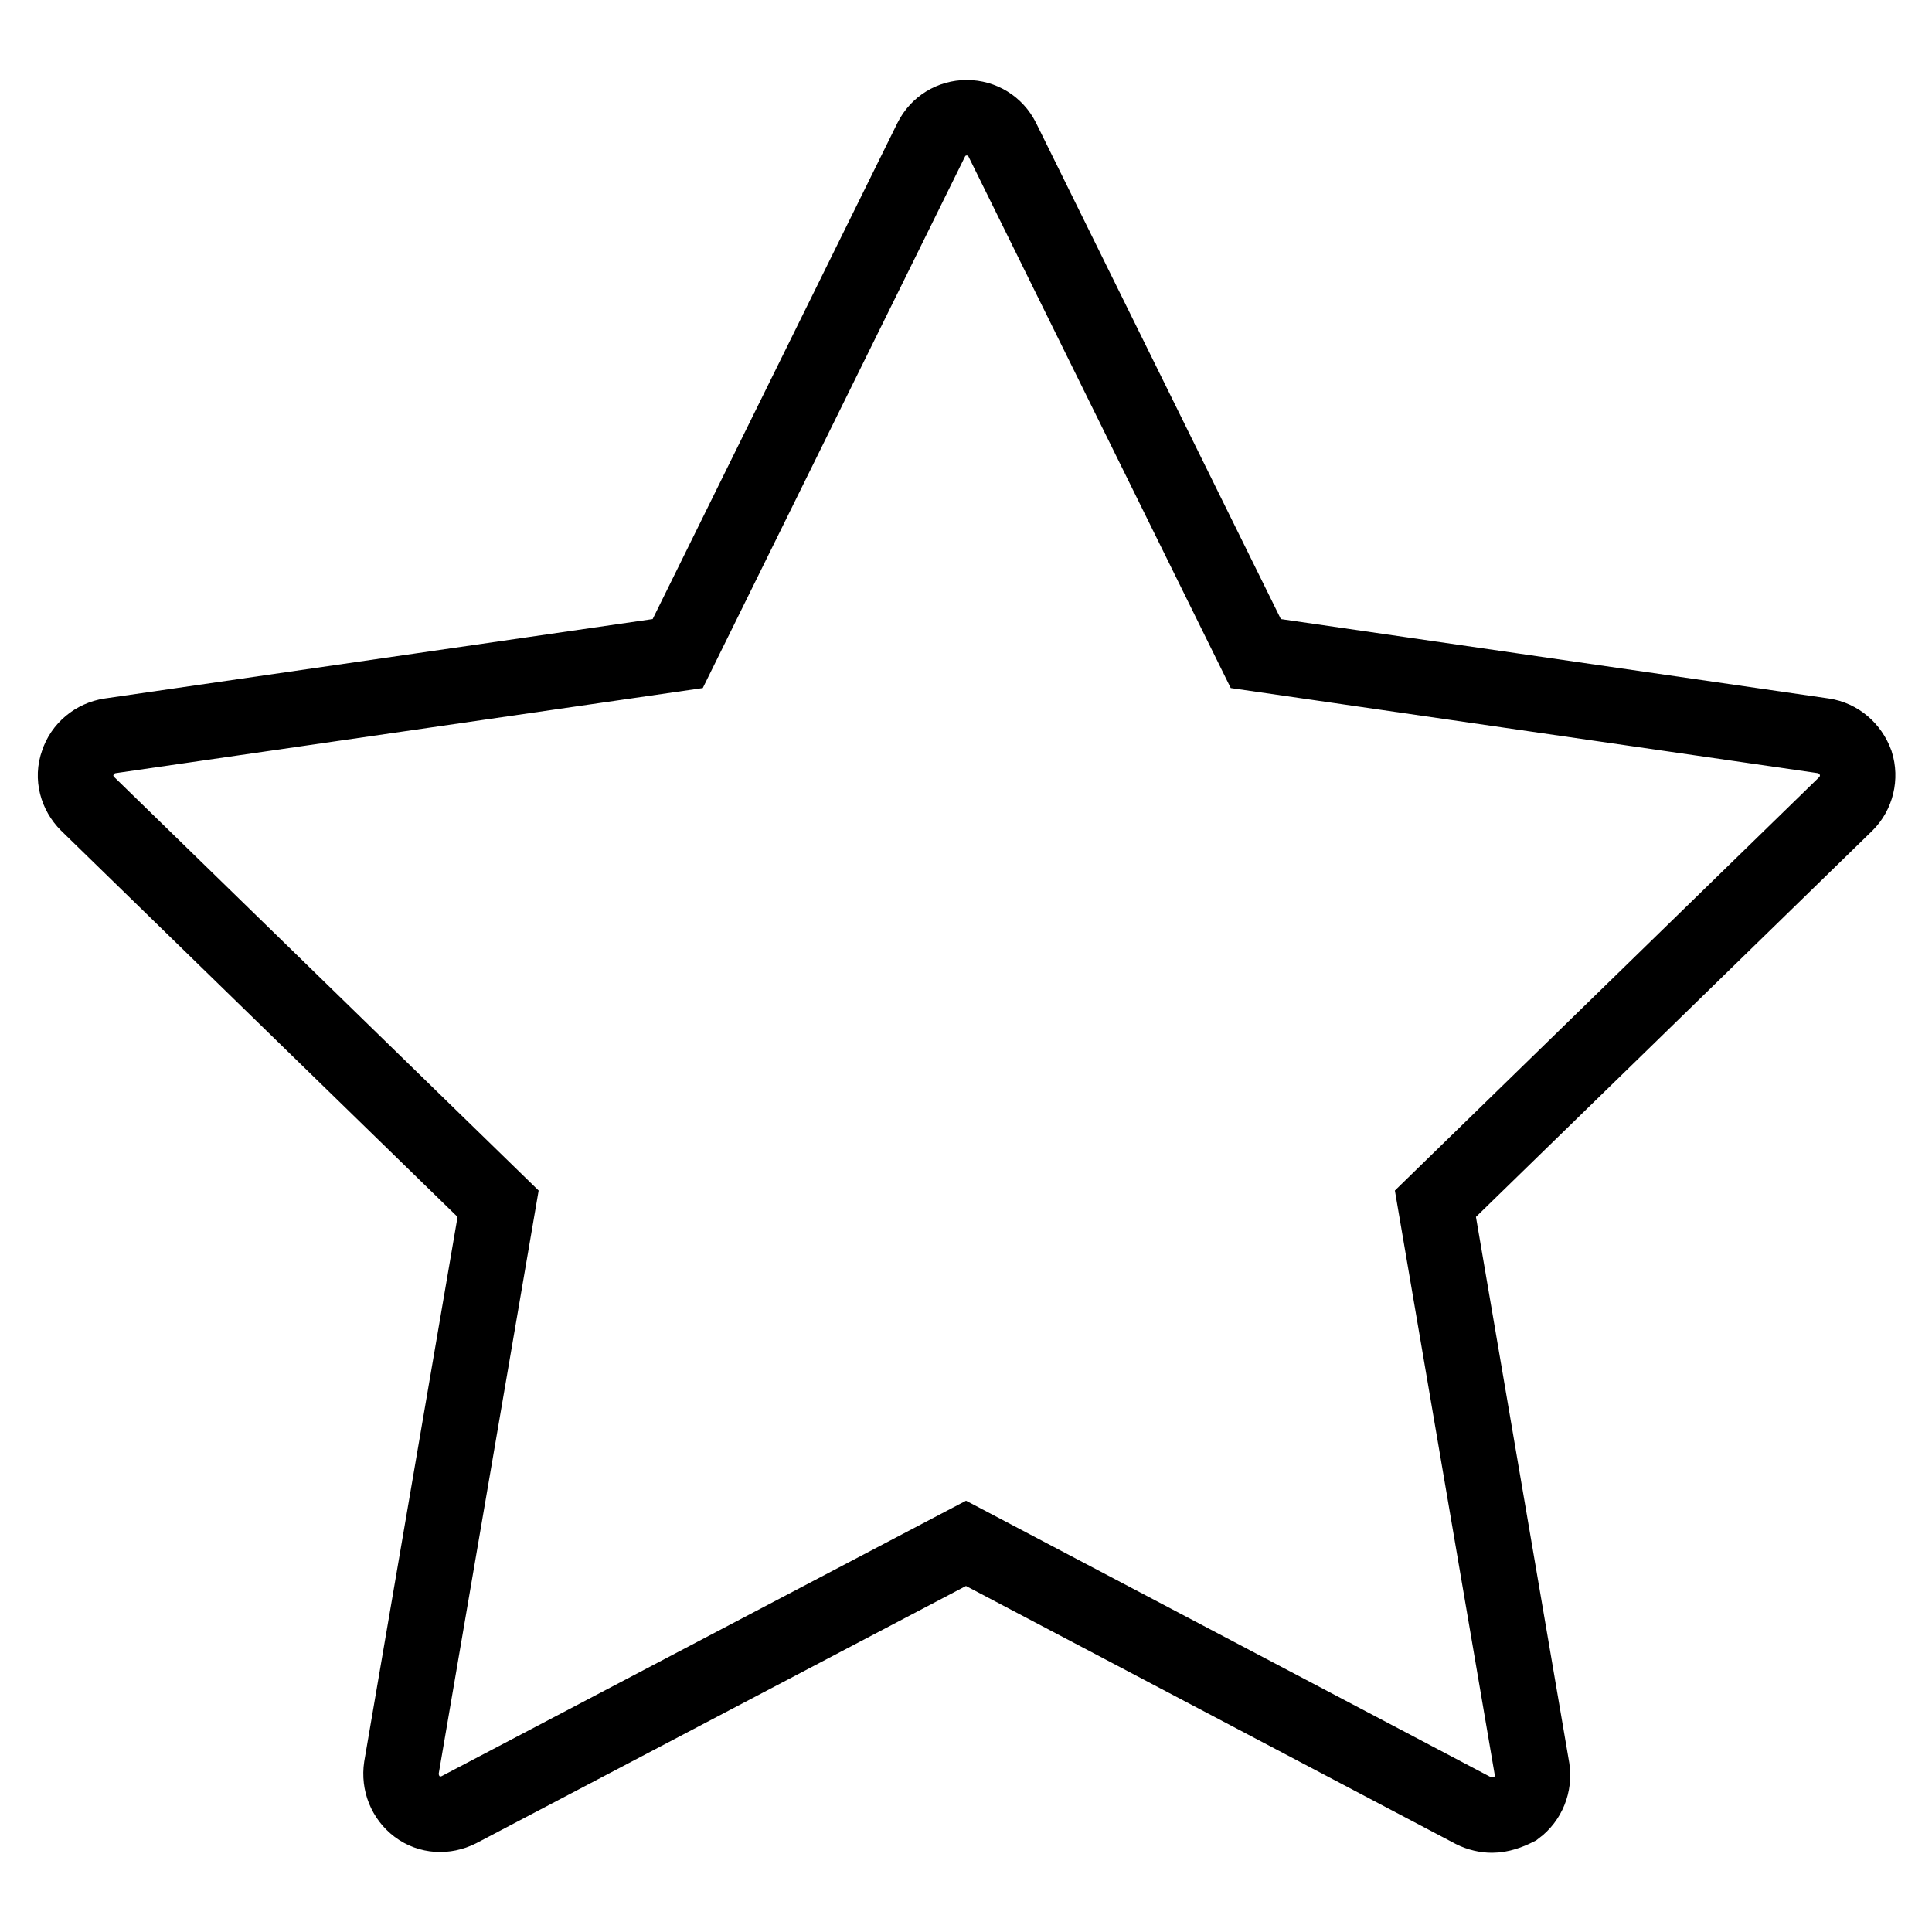 <?xml version="1.0" encoding="utf-8"?>
<!-- Svg Vector Icons : http://www.onlinewebfonts.com/icon -->
<!DOCTYPE svg PUBLIC "-//W3C//DTD SVG 1.1//EN" "http://www.w3.org/Graphics/SVG/1.1/DTD/svg11.dtd">
<svg version="1.1" xmlns="http://www.w3.org/2000/svg" xmlns:xlink="http://www.w3.org/1999/xlink" x="0px" y="0px" viewBox="0 0 256 256" enable-background="new 0 0 256 256" xml:space="preserve">
<g> <path stroke-width="10" fill-opacity="0" stroke="#000000"  d="M197.7,240.5c-0.8,0-1.7-0.2-2.5-0.6L128,204.5l-67.2,35.3c-1.8,0.9-3.9,0.8-5.5-0.4 c-1.6-1.2-2.4-3.2-2.1-5.2L66,159.5l-54.4-53c-1.4-1.4-2-3.5-1.3-5.4c0.6-1.9,2.3-3.3,4.3-3.6l75.2-10.9l33.6-68.1 c0.9-1.8,2.7-2.9,4.7-2.9s3.8,1.1,4.7,2.9l33.6,68.1l75.2,10.9c2,0.3,3.6,1.7,4.3,3.6c0.6,1.9,0.1,4-1.3,5.4l-54.4,53l12.8,74.9 c0.3,2-0.5,4-2.1,5.2C199.9,240.1,198.8,240.5,197.7,240.5z"/></g>
</svg>